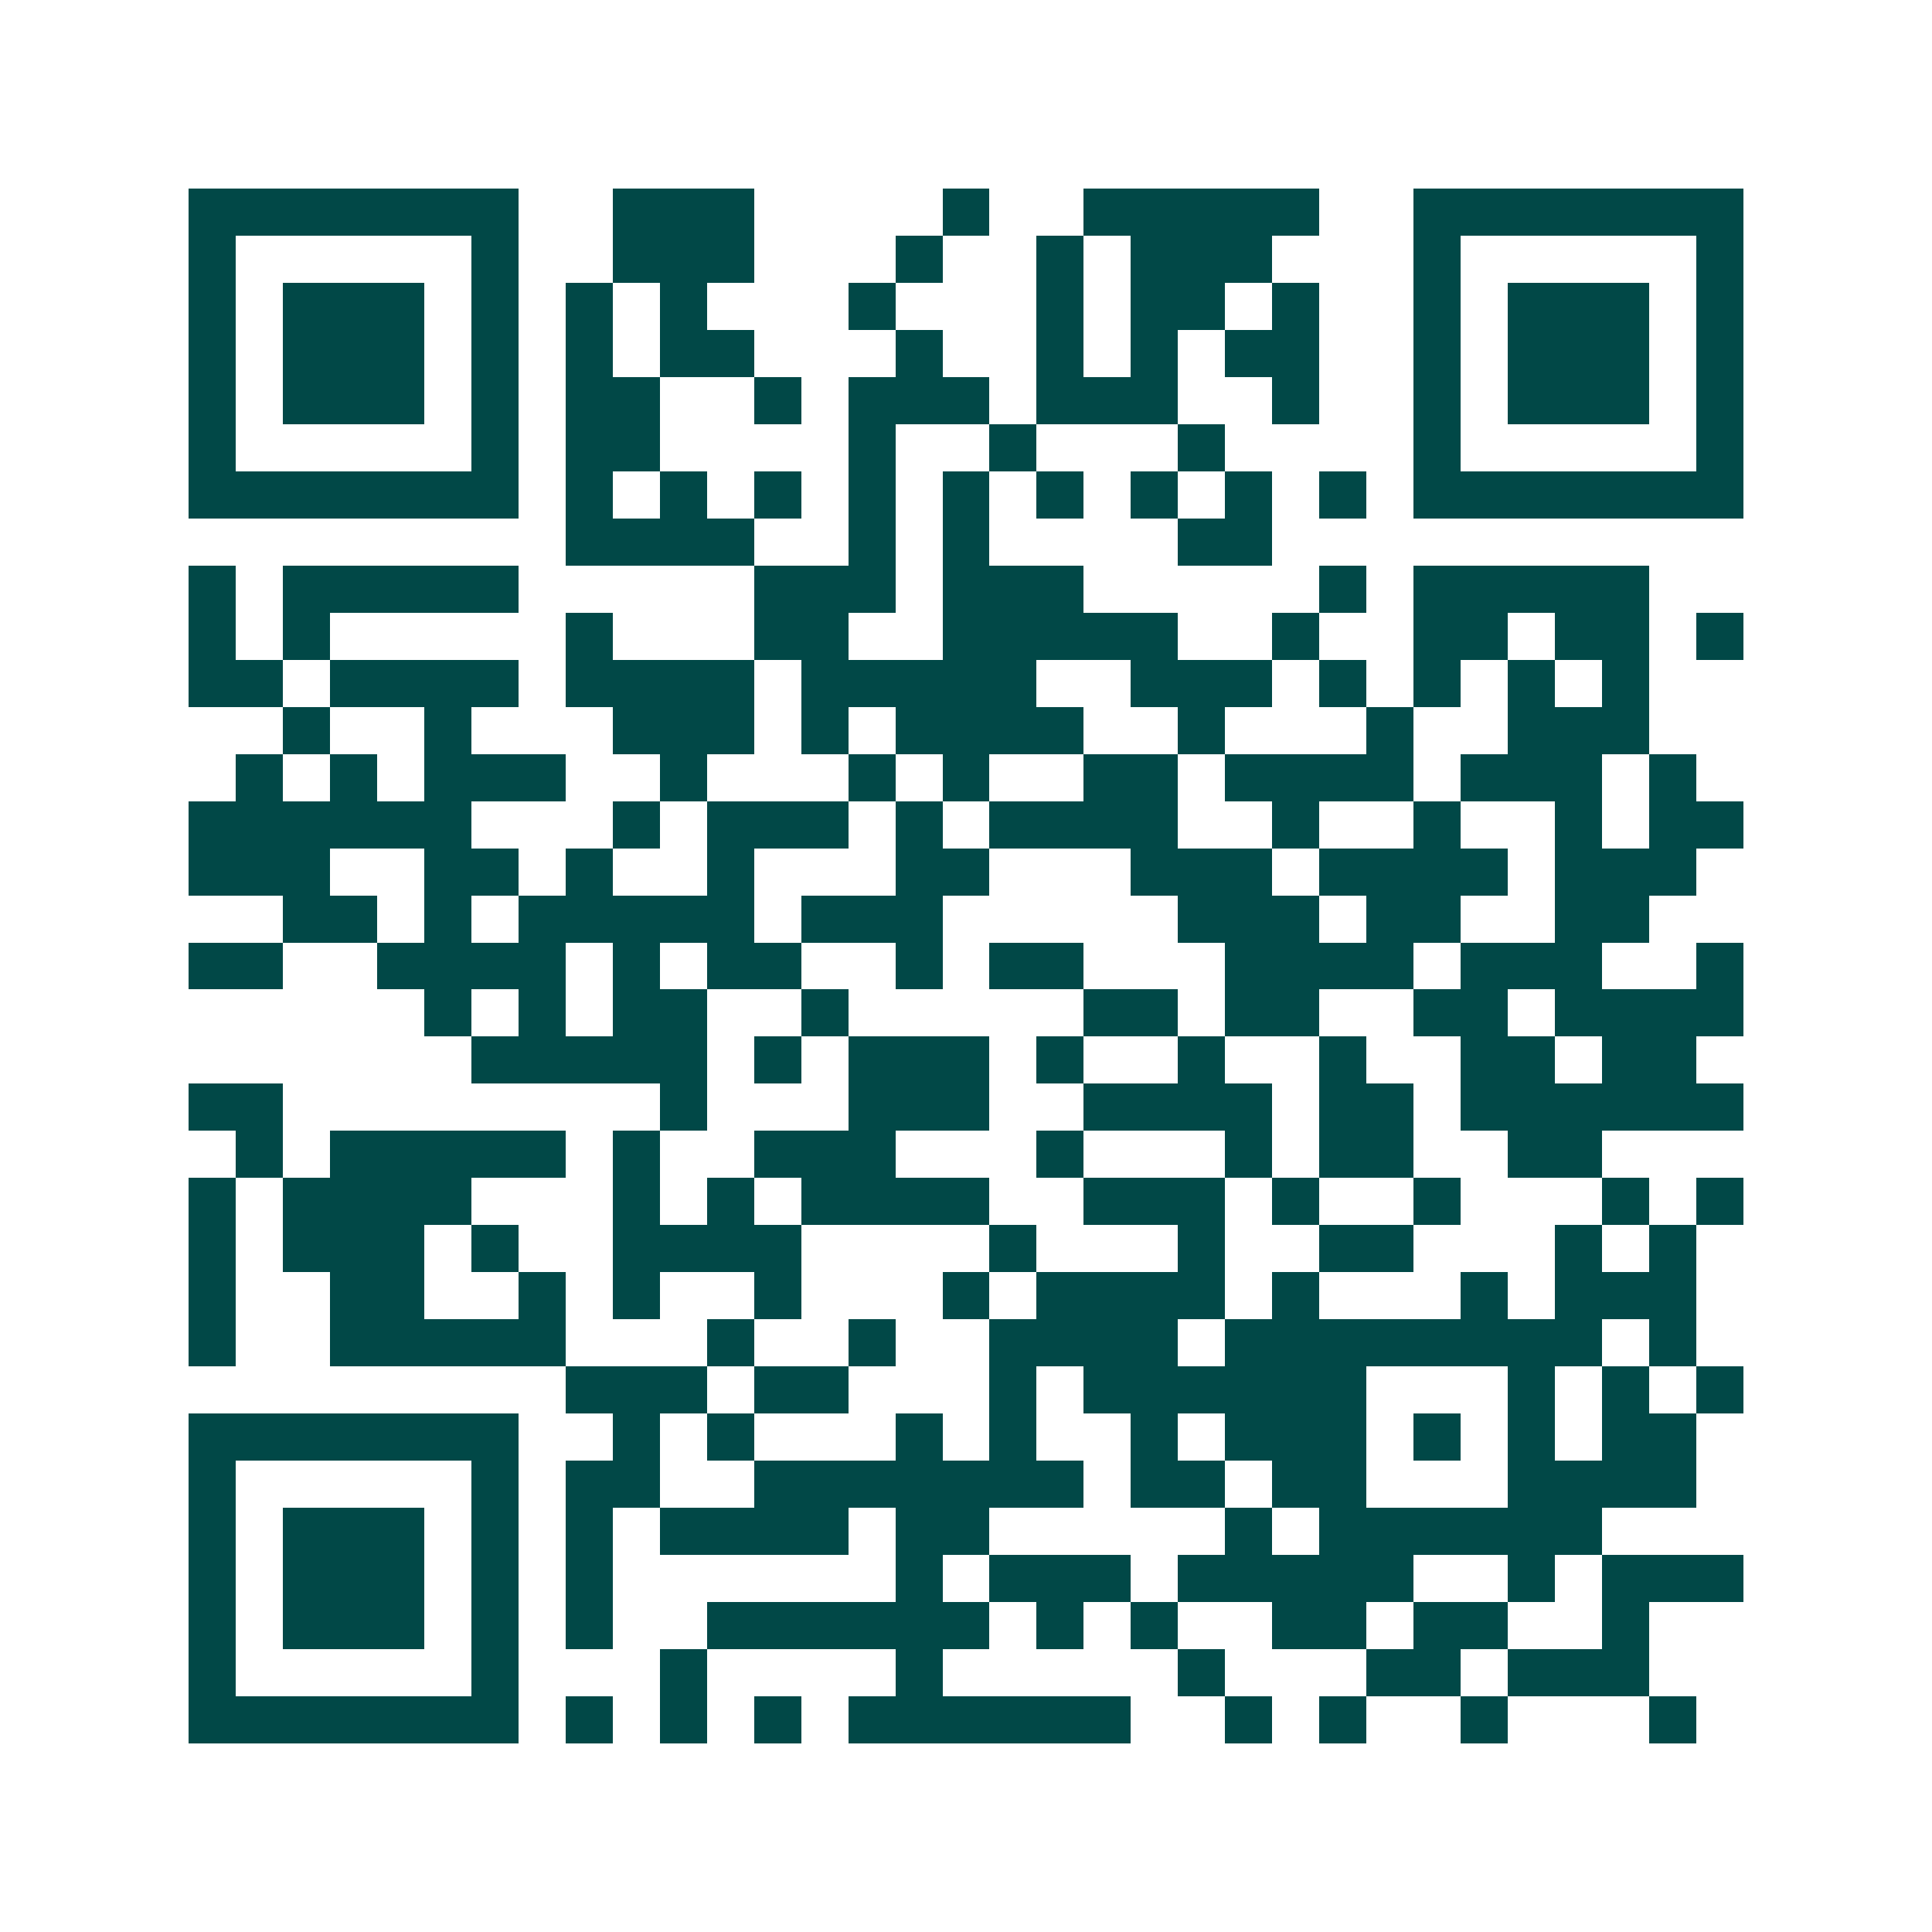 <svg xmlns="http://www.w3.org/2000/svg" width="200" height="200" viewBox="0 0 41 41" shape-rendering="crispEdges"><path fill="#ffffff" d="M0 0h41v41H0z"/><path stroke="#014847" d="M4 4.5h7m2 0h3m4 0h1m2 0h5m2 0h7M4 5.5h1m5 0h1m2 0h3m3 0h1m2 0h1m1 0h3m3 0h1m5 0h1M4 6.5h1m1 0h3m1 0h1m1 0h1m1 0h1m3 0h1m3 0h1m1 0h2m1 0h1m2 0h1m1 0h3m1 0h1M4 7.5h1m1 0h3m1 0h1m1 0h1m1 0h2m3 0h1m2 0h1m1 0h1m1 0h2m2 0h1m1 0h3m1 0h1M4 8.5h1m1 0h3m1 0h1m1 0h2m2 0h1m1 0h3m1 0h3m2 0h1m2 0h1m1 0h3m1 0h1M4 9.5h1m5 0h1m1 0h2m4 0h1m2 0h1m3 0h1m4 0h1m5 0h1M4 10.5h7m1 0h1m1 0h1m1 0h1m1 0h1m1 0h1m1 0h1m1 0h1m1 0h1m1 0h1m1 0h7M12 11.5h4m2 0h1m1 0h1m4 0h2M4 12.5h1m1 0h5m5 0h3m1 0h3m5 0h1m1 0h5M4 13.5h1m1 0h1m5 0h1m3 0h2m2 0h5m2 0h1m2 0h2m1 0h2m1 0h1M4 14.5h2m1 0h4m1 0h4m1 0h5m2 0h3m1 0h1m1 0h1m1 0h1m1 0h1M6 15.5h1m2 0h1m3 0h3m1 0h1m1 0h4m2 0h1m3 0h1m2 0h3M5 16.5h1m1 0h1m1 0h3m2 0h1m3 0h1m1 0h1m2 0h2m1 0h4m1 0h3m1 0h1M4 17.5h6m3 0h1m1 0h3m1 0h1m1 0h4m2 0h1m2 0h1m2 0h1m1 0h2M4 18.5h3m2 0h2m1 0h1m2 0h1m3 0h2m3 0h3m1 0h4m1 0h3M6 19.5h2m1 0h1m1 0h5m1 0h3m5 0h3m1 0h2m2 0h2M4 20.5h2m2 0h4m1 0h1m1 0h2m2 0h1m1 0h2m3 0h4m1 0h3m2 0h1M9 21.5h1m1 0h1m1 0h2m2 0h1m5 0h2m1 0h2m2 0h2m1 0h4M10 22.5h5m1 0h1m1 0h3m1 0h1m2 0h1m2 0h1m2 0h2m1 0h2M4 23.5h2m8 0h1m3 0h3m2 0h4m1 0h2m1 0h6M5 24.5h1m1 0h5m1 0h1m2 0h3m3 0h1m3 0h1m1 0h2m2 0h2M4 25.5h1m1 0h4m3 0h1m1 0h1m1 0h4m2 0h3m1 0h1m2 0h1m3 0h1m1 0h1M4 26.5h1m1 0h3m1 0h1m2 0h4m4 0h1m3 0h1m2 0h2m3 0h1m1 0h1M4 27.5h1m2 0h2m2 0h1m1 0h1m2 0h1m3 0h1m1 0h4m1 0h1m3 0h1m1 0h3M4 28.5h1m2 0h5m3 0h1m2 0h1m2 0h4m1 0h8m1 0h1M12 29.5h3m1 0h2m3 0h1m1 0h6m3 0h1m1 0h1m1 0h1M4 30.5h7m2 0h1m1 0h1m3 0h1m1 0h1m2 0h1m1 0h3m1 0h1m1 0h1m1 0h2M4 31.5h1m5 0h1m1 0h2m2 0h7m1 0h2m1 0h2m3 0h4M4 32.5h1m1 0h3m1 0h1m1 0h1m1 0h4m1 0h2m5 0h1m1 0h6M4 33.5h1m1 0h3m1 0h1m1 0h1m6 0h1m1 0h3m1 0h5m2 0h1m1 0h3M4 34.5h1m1 0h3m1 0h1m1 0h1m2 0h6m1 0h1m1 0h1m2 0h2m1 0h2m2 0h1M4 35.5h1m5 0h1m3 0h1m4 0h1m5 0h1m3 0h2m1 0h3M4 36.5h7m1 0h1m1 0h1m1 0h1m1 0h6m2 0h1m1 0h1m2 0h1m3 0h1"/></svg>
